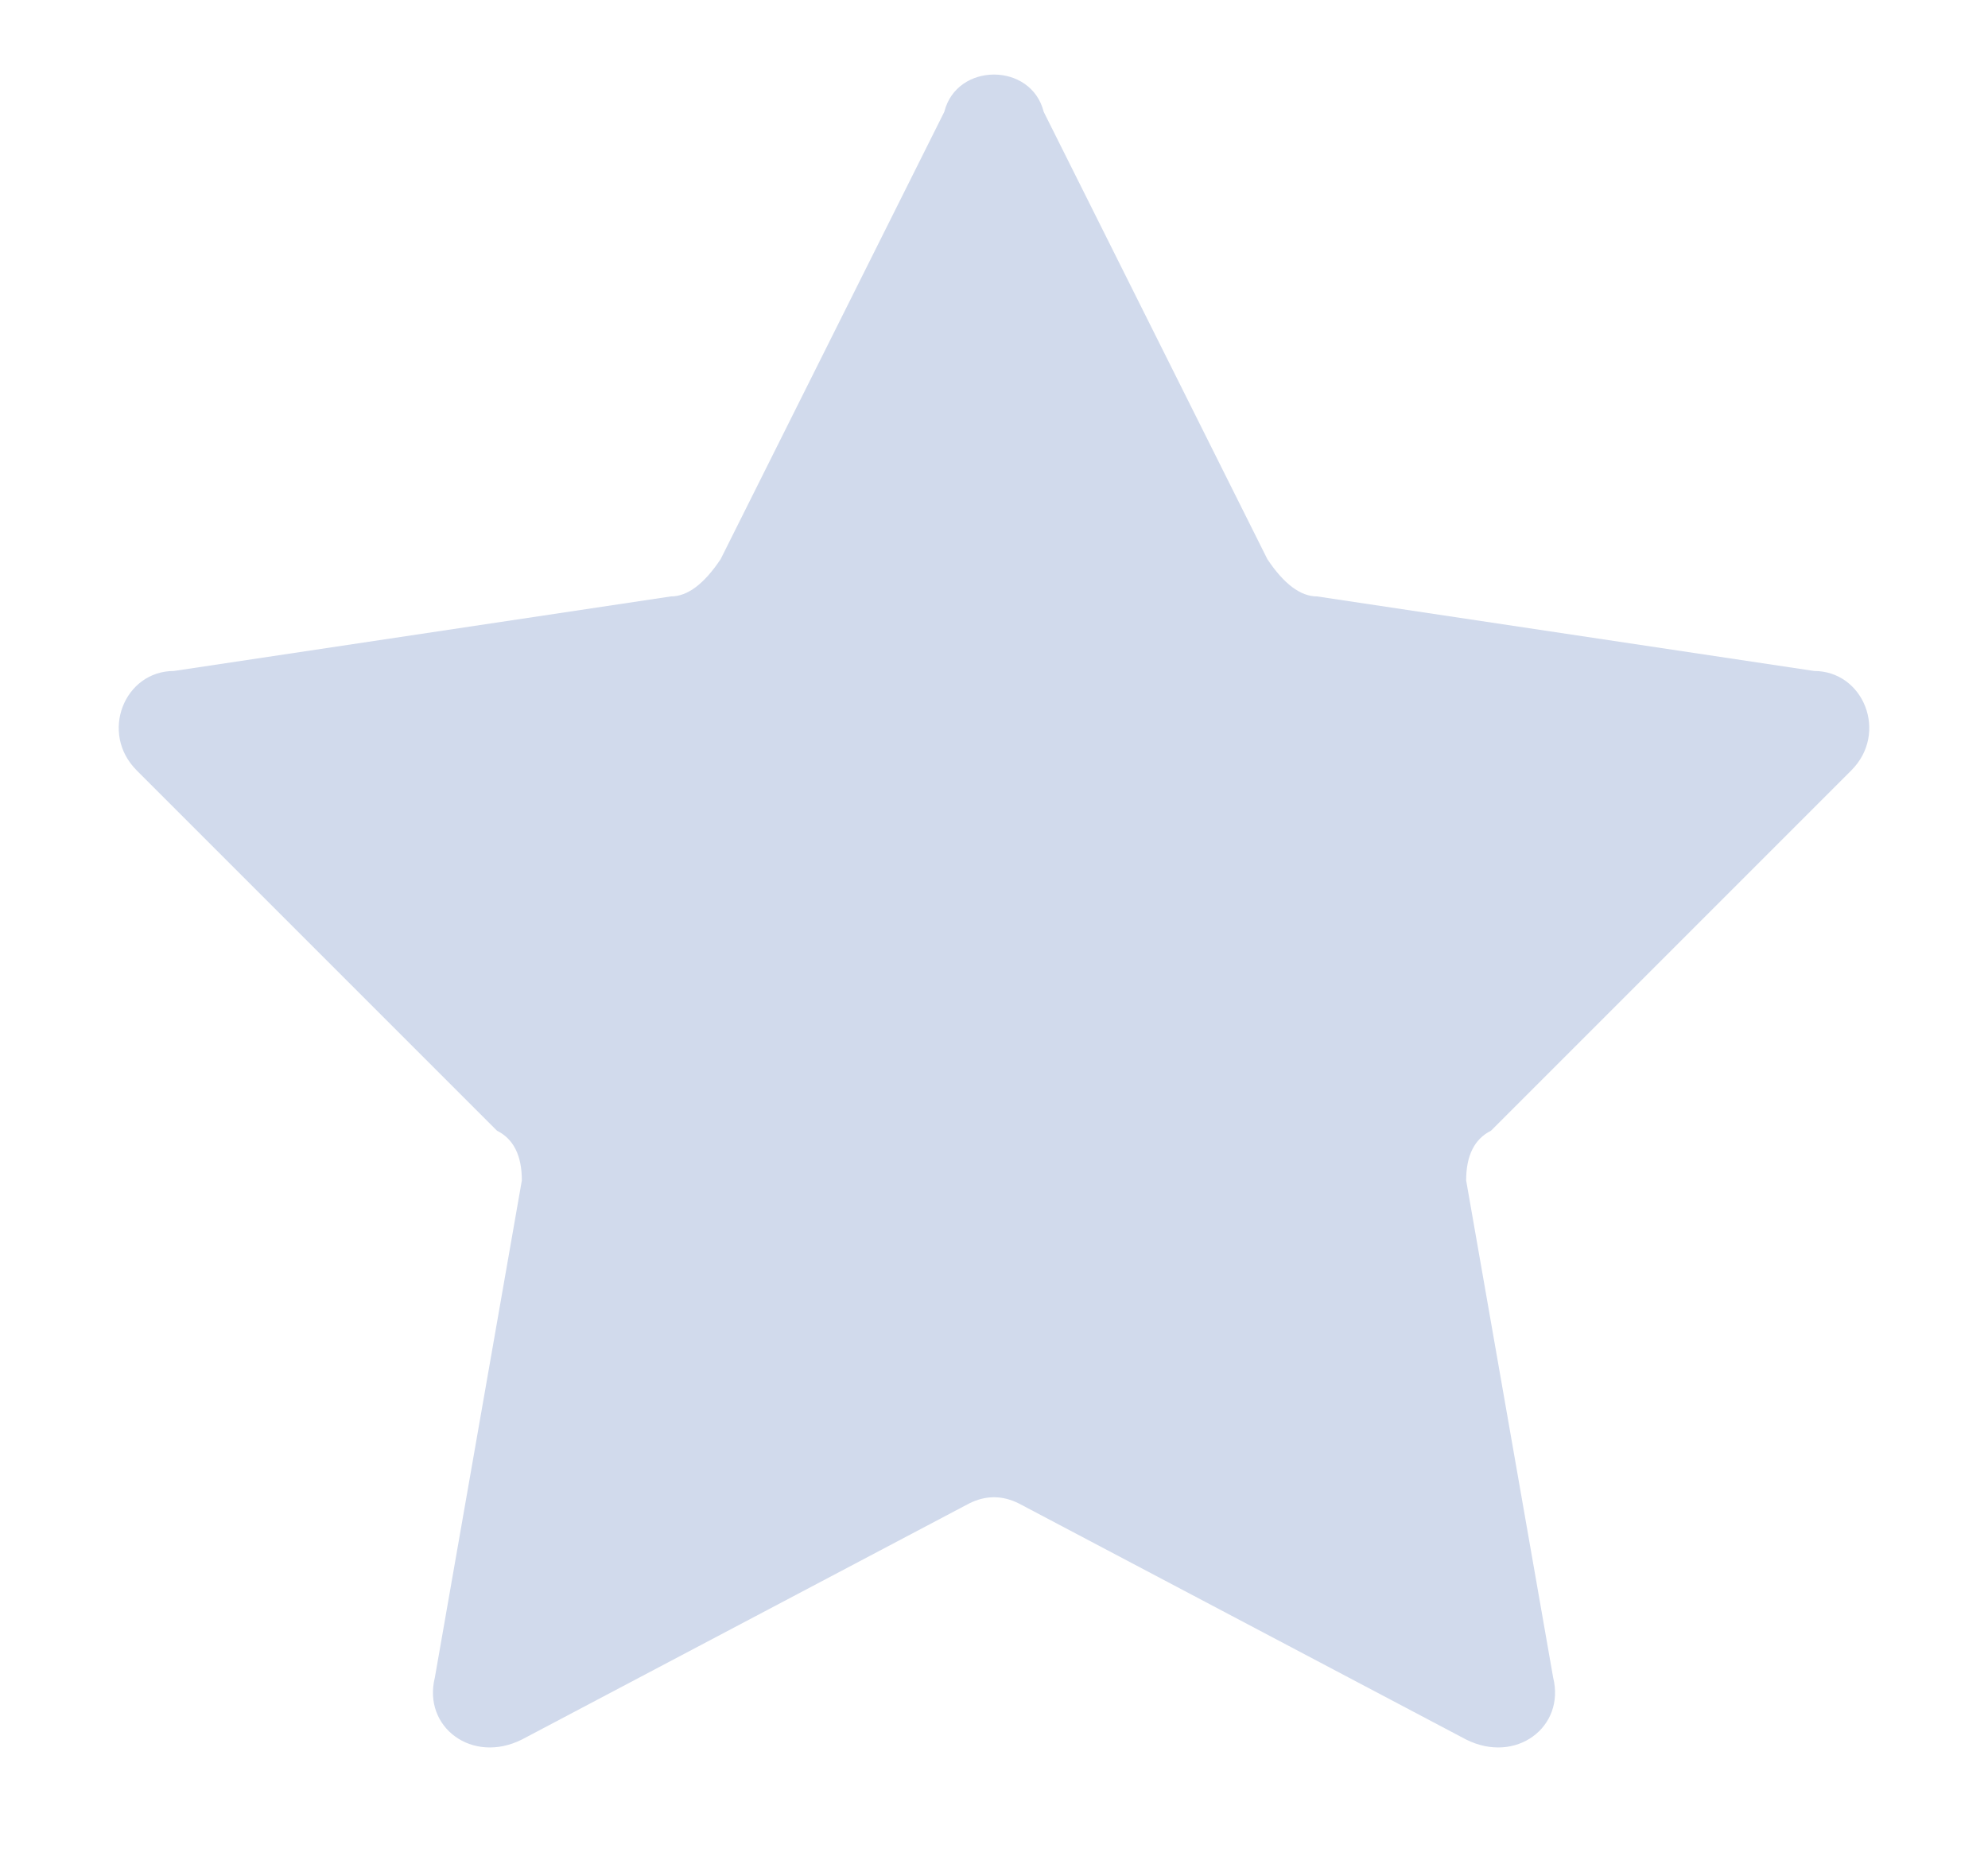 <svg version="1.2" xmlns="http://www.w3.org/2000/svg" viewBox="0 0 16 15" width="16" height="15">
	<title>670ed443327a56ed3563ffef_Star-bright-svg</title>
	<style>
		.s0 { fill: #d1daec } 
	</style>
	<path class="s0" d="m7.6 0.9c0.1-0.4 0.7-0.4 0.8 0l1.8 3.6q0.2 0.3 0.4 0.3l4 0.6c0.4 0 0.6 0.5 0.3 0.8l-2.9 2.9q-0.2 0.1-0.2 0.4l0.7 4c0.1 0.4-0.3 0.7-0.7 0.5l-3.6-1.9q-0.2-0.1-0.4 0l-3.6 1.9c-0.4 0.2-0.8-0.1-0.7-0.5l0.7-4q0-0.3-0.2-0.4l-2.9-2.9c-0.3-0.3-0.1-0.8 0.3-0.8l4-0.6q0.2 0 0.4-0.3z"/>
</svg>